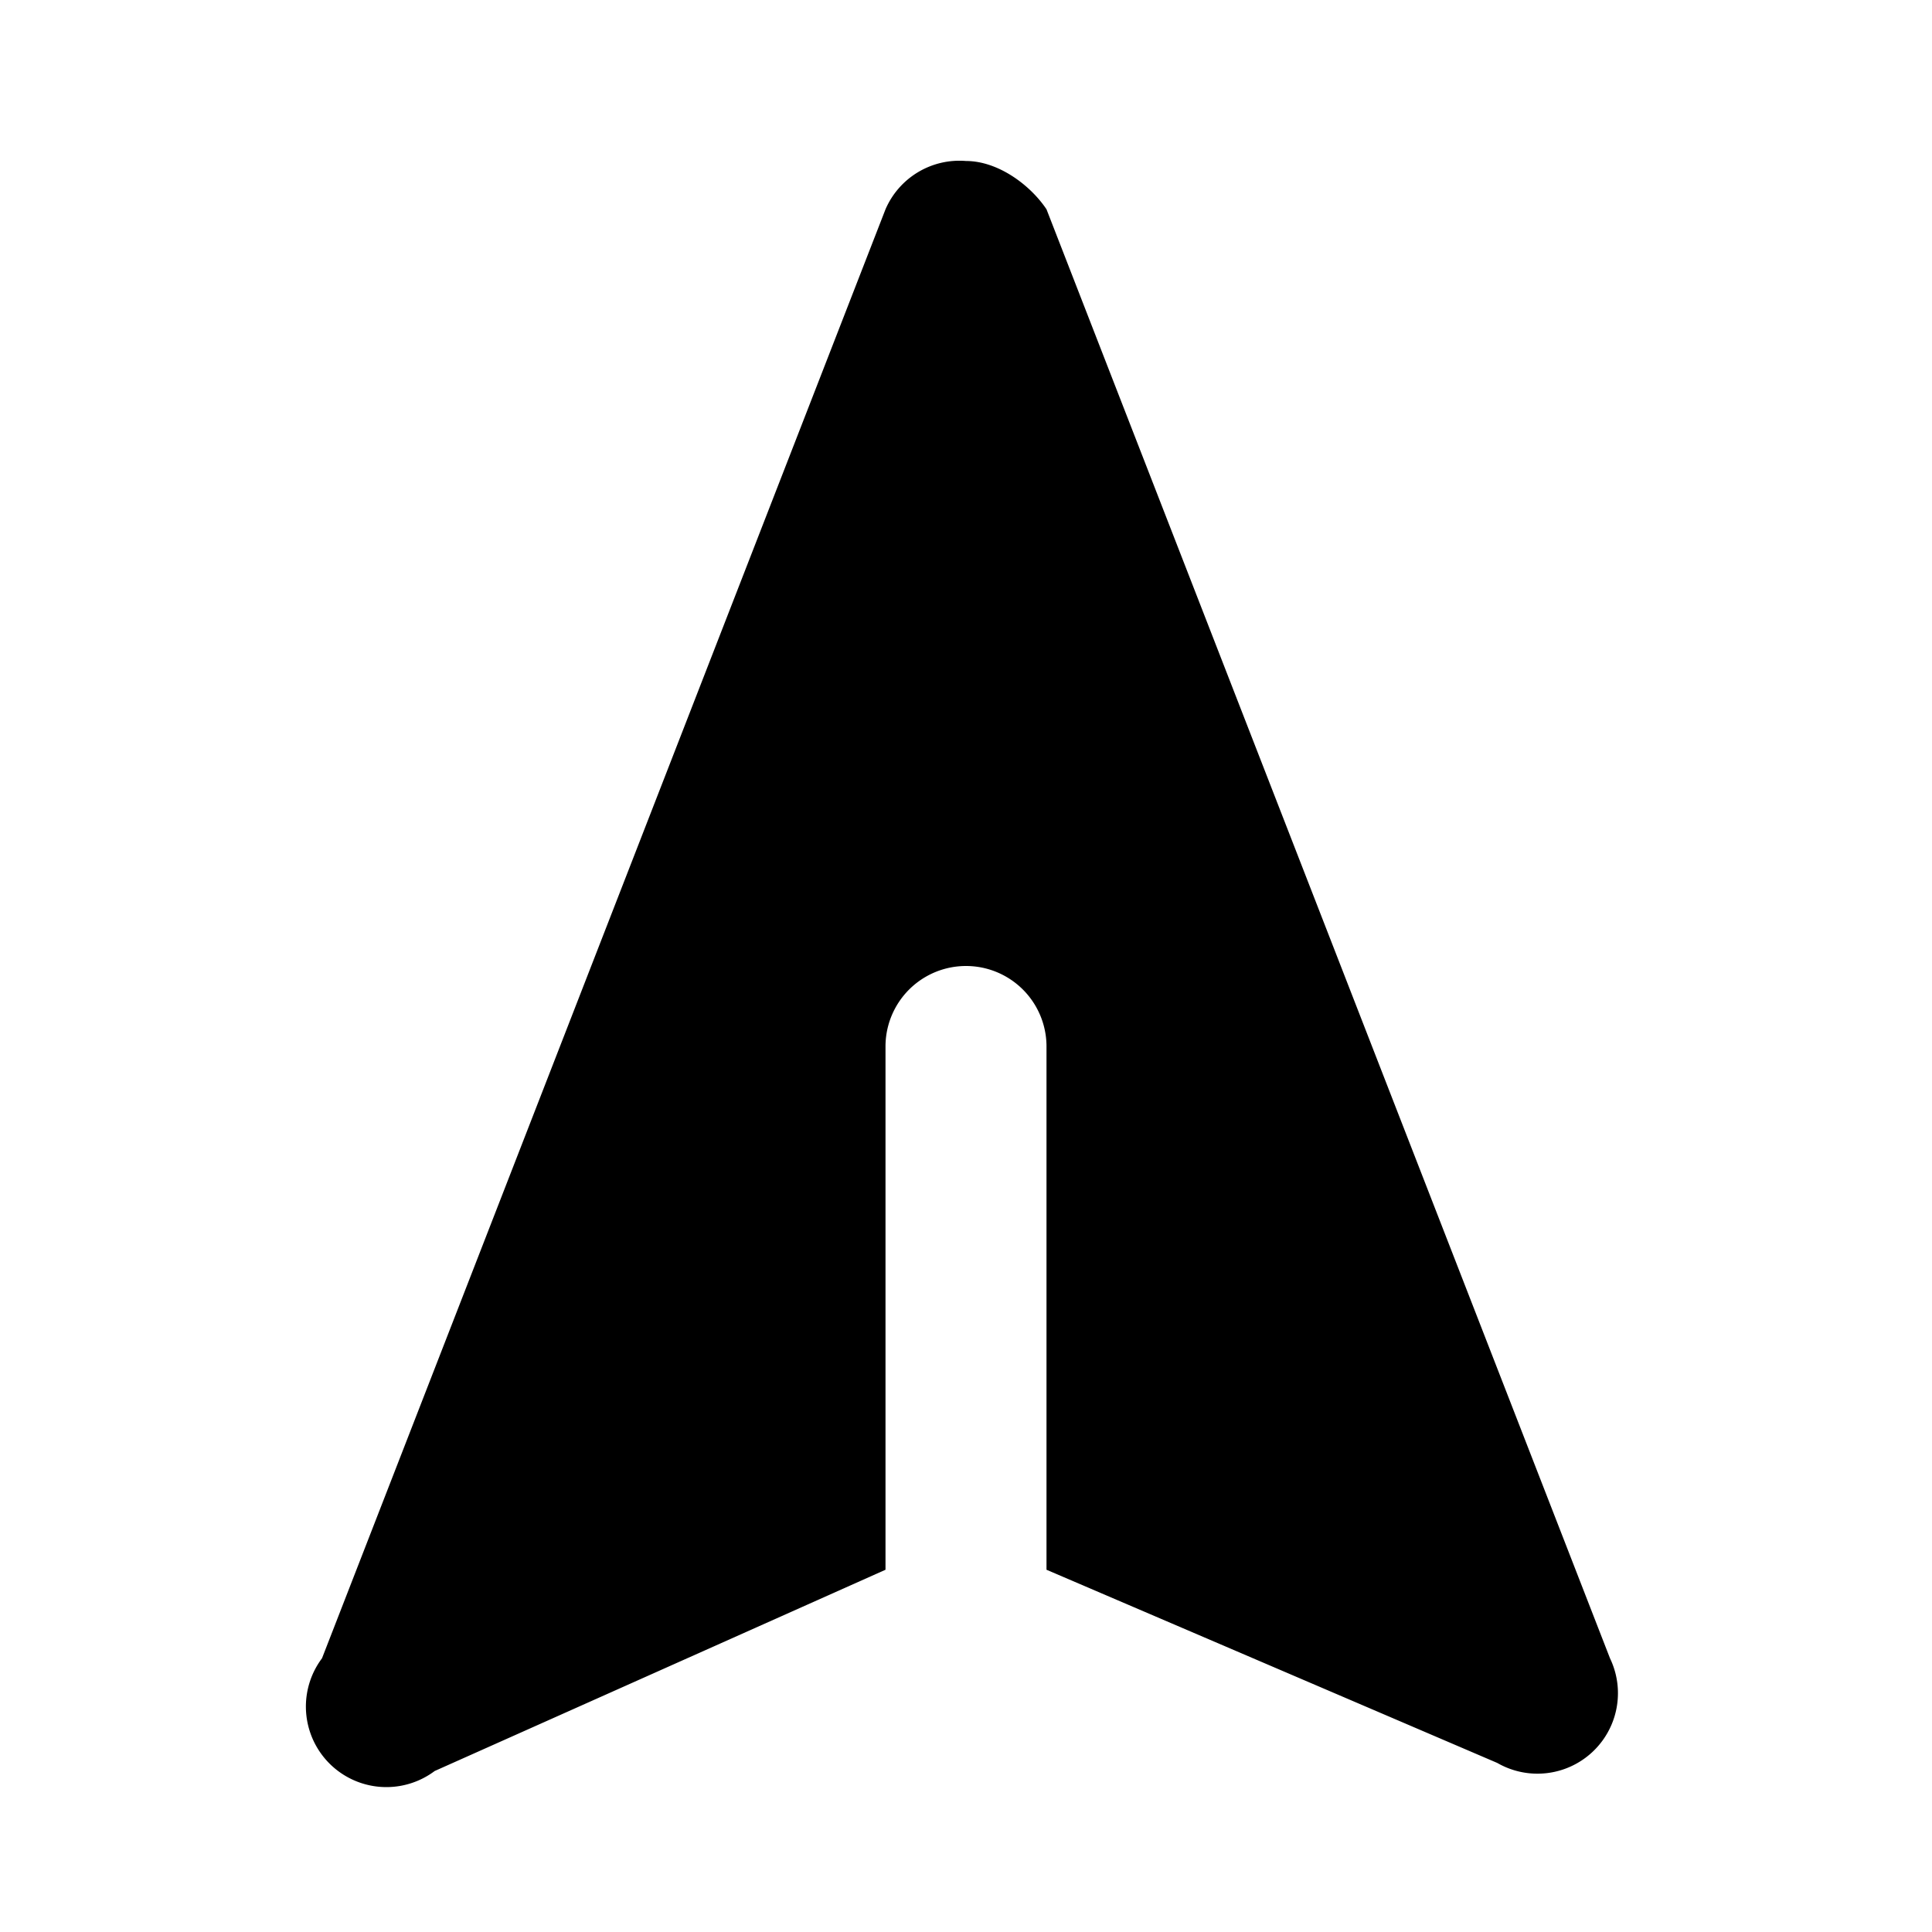 <svg xmlns="http://www.w3.org/2000/svg" fill="currentColor" viewBox="0 0 24 24">
    <path fill-rule="evenodd" d="M12 2c.4 0 .8.3 1 .6l7 18a1 1 0 0 1-1.4 1.3L13 19.5V13a1 1 0 1 0-2 0v6.5L5.4 22A1 1 0 0 1 4 20.6l7-18a1 1 0 0 1 1-.6Z" clip-rule="evenodd"/>
</svg>
